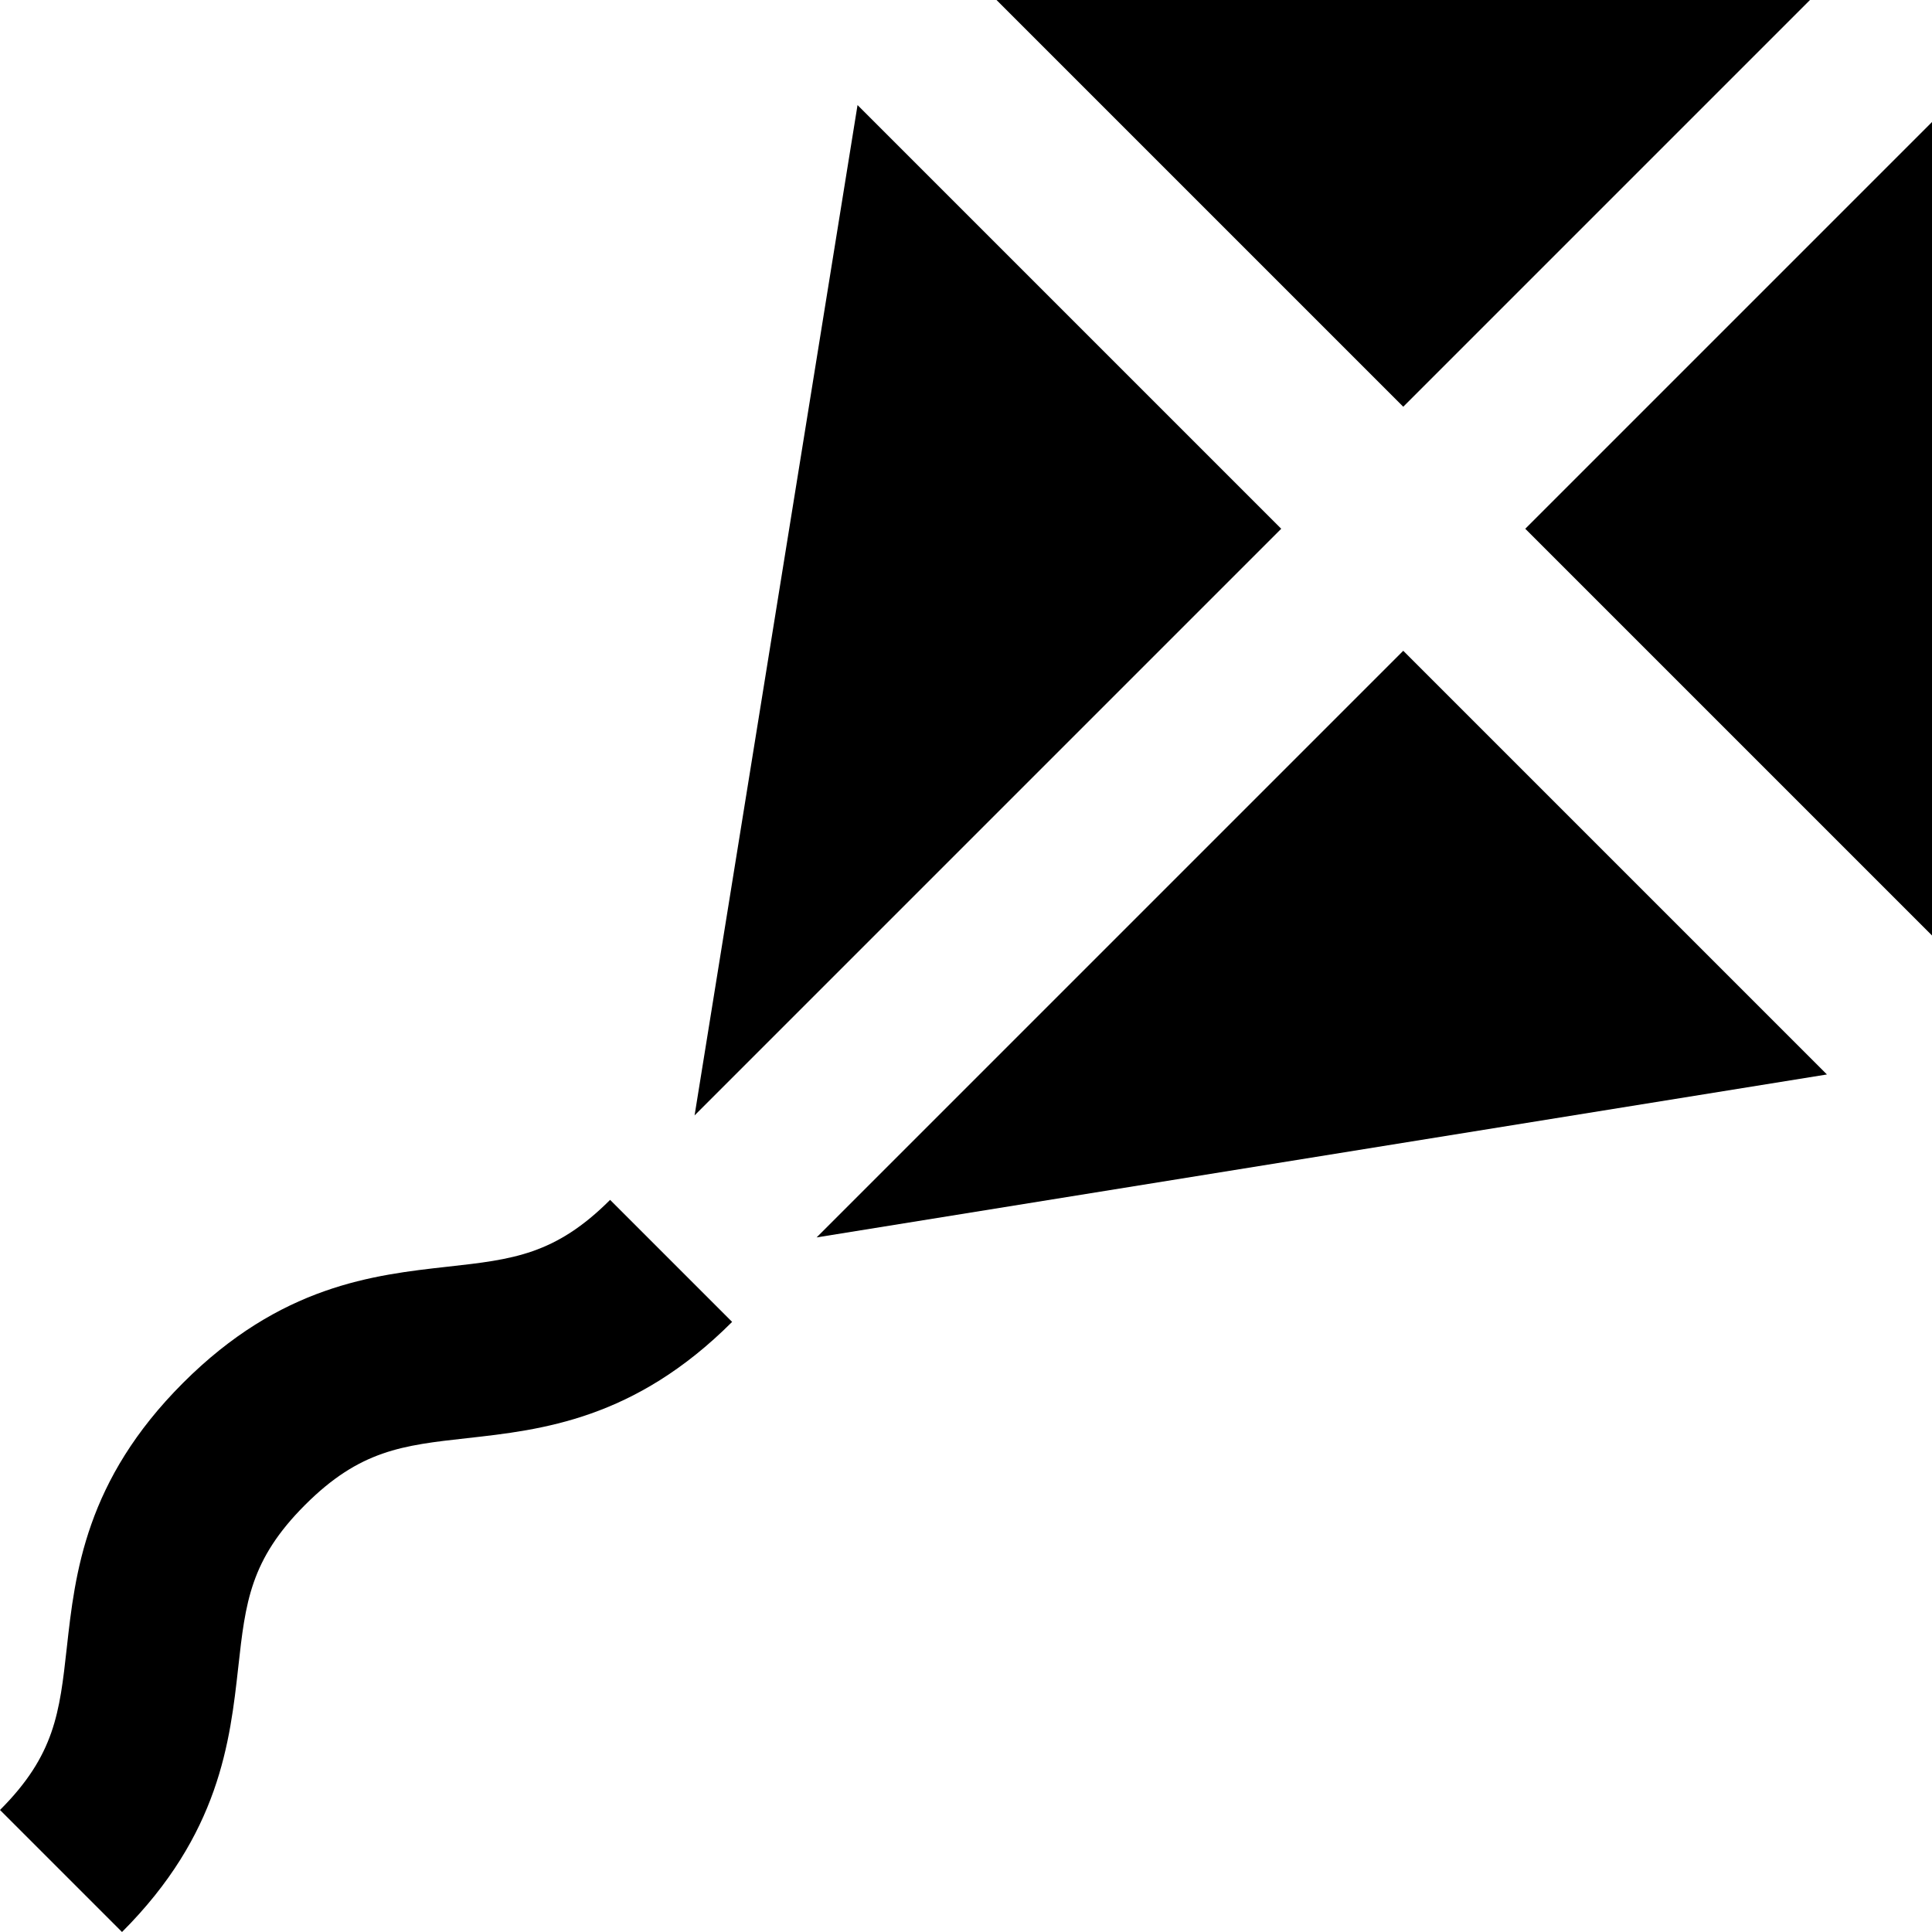 <?xml version="1.0" encoding="iso-8859-1"?>
<!-- Generator: Adobe Illustrator 19.0.0, SVG Export Plug-In . SVG Version: 6.00 Build 0)  -->
<svg version="1.1" id="Layer_1" xmlns="http://www.w3.org/2000/svg" xmlns:xlink="http://www.w3.org/1999/xlink" x="0px" y="0px"
	 viewBox="0 0 512 512" style="enable-background:new 0 0 512 512;" xml:space="preserve">
<g>
	<g>
		<polygon points="227.256,27.846 184.071,295.593 339.537,140.126 		"/>
	</g>
</g>
<g>
	<g>
		<polygon points="371.874,172.463 216.407,327.929 484.154,284.744 		"/>
	</g>
</g>
<g>
	<g>
		<polygon points="264.084,0 371.874,107.79 479.664,0 		"/>
	</g>
</g>
<g>
	<g>
		<polygon points="404.21,140.126 512,247.916 512,32.336 		"/>
	</g>
</g>
<g>
	<g>
		<path d="M161.684,317.979c-14.539,14.539-25.84,15.794-42.946,17.695c-19.76,2.197-44.35,4.928-70.232,30.811
			c-25.884,25.882-28.615,50.473-30.811,70.232C15.794,453.822,14.539,465.124,0,479.664L32.336,512
			c25.882-25.882,28.614-50.473,30.811-70.232c1.901-17.105,3.155-28.407,17.695-42.946c14.539-14.539,25.84-15.794,42.946-17.695
			c19.76-2.197,44.35-4.928,70.232-30.811L161.684,317.979z"/>
	</g>
</g>
<g>
</g>
<g>
</g>
<g>
</g>
<g>
</g>
<g>
</g>
<g>
</g>
<g>
</g>
<g>
</g>
<g>
</g>
<g>
</g>
<g>
</g>
<g>
</g>
<g>
</g>
<g>
</g>
<g>
</g>
</svg>
